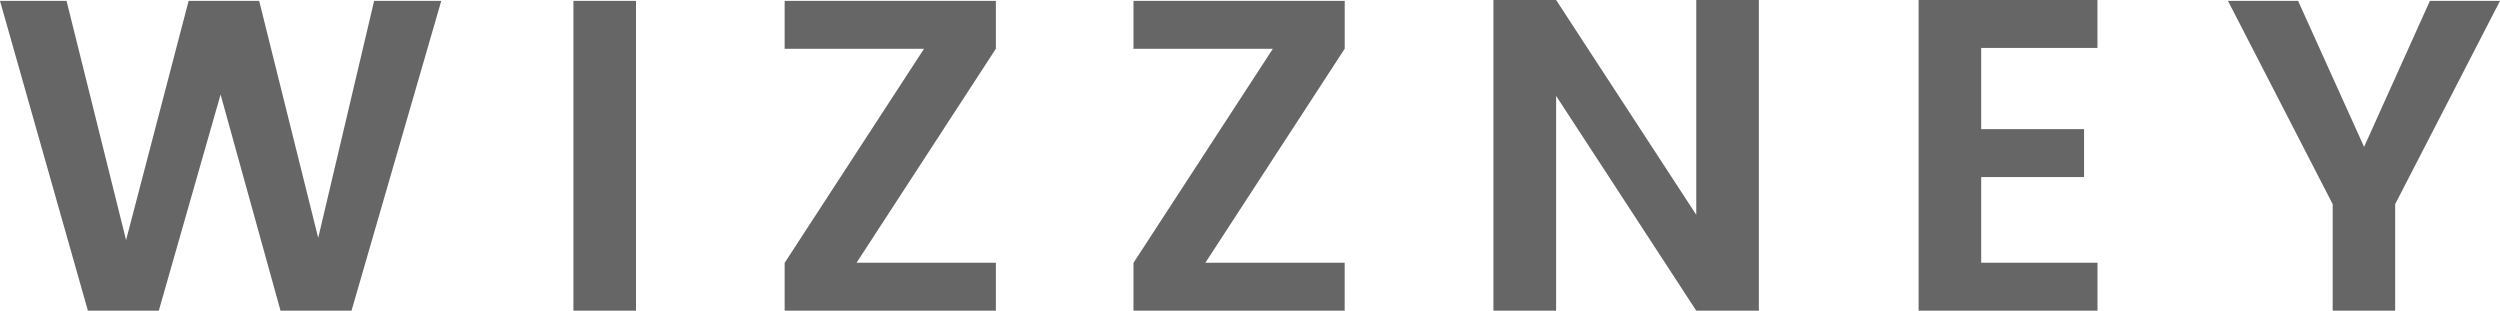 <svg xmlns="http://www.w3.org/2000/svg" width="72.421" height="9" viewBox="0 0 72.421 9">
  <g id="logo_footer" transform="translate(-20 -1079)">
    <g id="그룹_685" data-name="그룹 685">
      <path id="패스_14" data-name="패스 14" d="M10.838.035,9.218,6.9,7.508.035H5.464L3.652,6.964,1.928.035H0L2.546,9.008H4.6L6.39,2.747,8.126,9.008h2.057l2.6-8.974Z" transform="translate(20 1078.991)" fill="#666"/>
      <rect id="사각형_382" data-name="사각형 382" width="1.813" height="8.974" transform="translate(36.611 1079.026)" fill="#666"/>
      <path id="패스_15" data-name="패스 15" d="M30.308.035V1.423h4.037l-4.037,6.2V9.008h6.119V7.62H32.391l4.036-6.2V.035Z" transform="translate(12.422 1078.991)" fill="#666"/>
      <path id="패스_16" data-name="패스 16" d="M43.782.035V1.423h4.037l-4.037,6.2V9.008H49.9V7.62H45.865l4.036-6.2V.035Z" transform="translate(9.053 1078.991)" fill="#666"/>
      <path id="패스_17" data-name="패스 17" d="M63.56,0V6.223L59.5,0H57.684V9H59.5V2.777L63.56,9h1.813V0Z" transform="translate(5.578 1079)" fill="#666"/>
      <path id="패스_18" data-name="패스 18" d="M74.107,0V9h5.182V7.611H75.92V5.13H78.9V3.741H75.92V1.389h3.368V0Z" transform="translate(1.472 1079)" fill="#666"/>
      <path id="패스_19" data-name="패스 19" d="M91.906.035,90,4.264,88.088.035H86.057L89.09,5.923V9.008H90.9V5.923L93.937.035Z" transform="translate(-1.516 1078.991)" fill="#666"/>
    </g>
  </g>
</svg>
